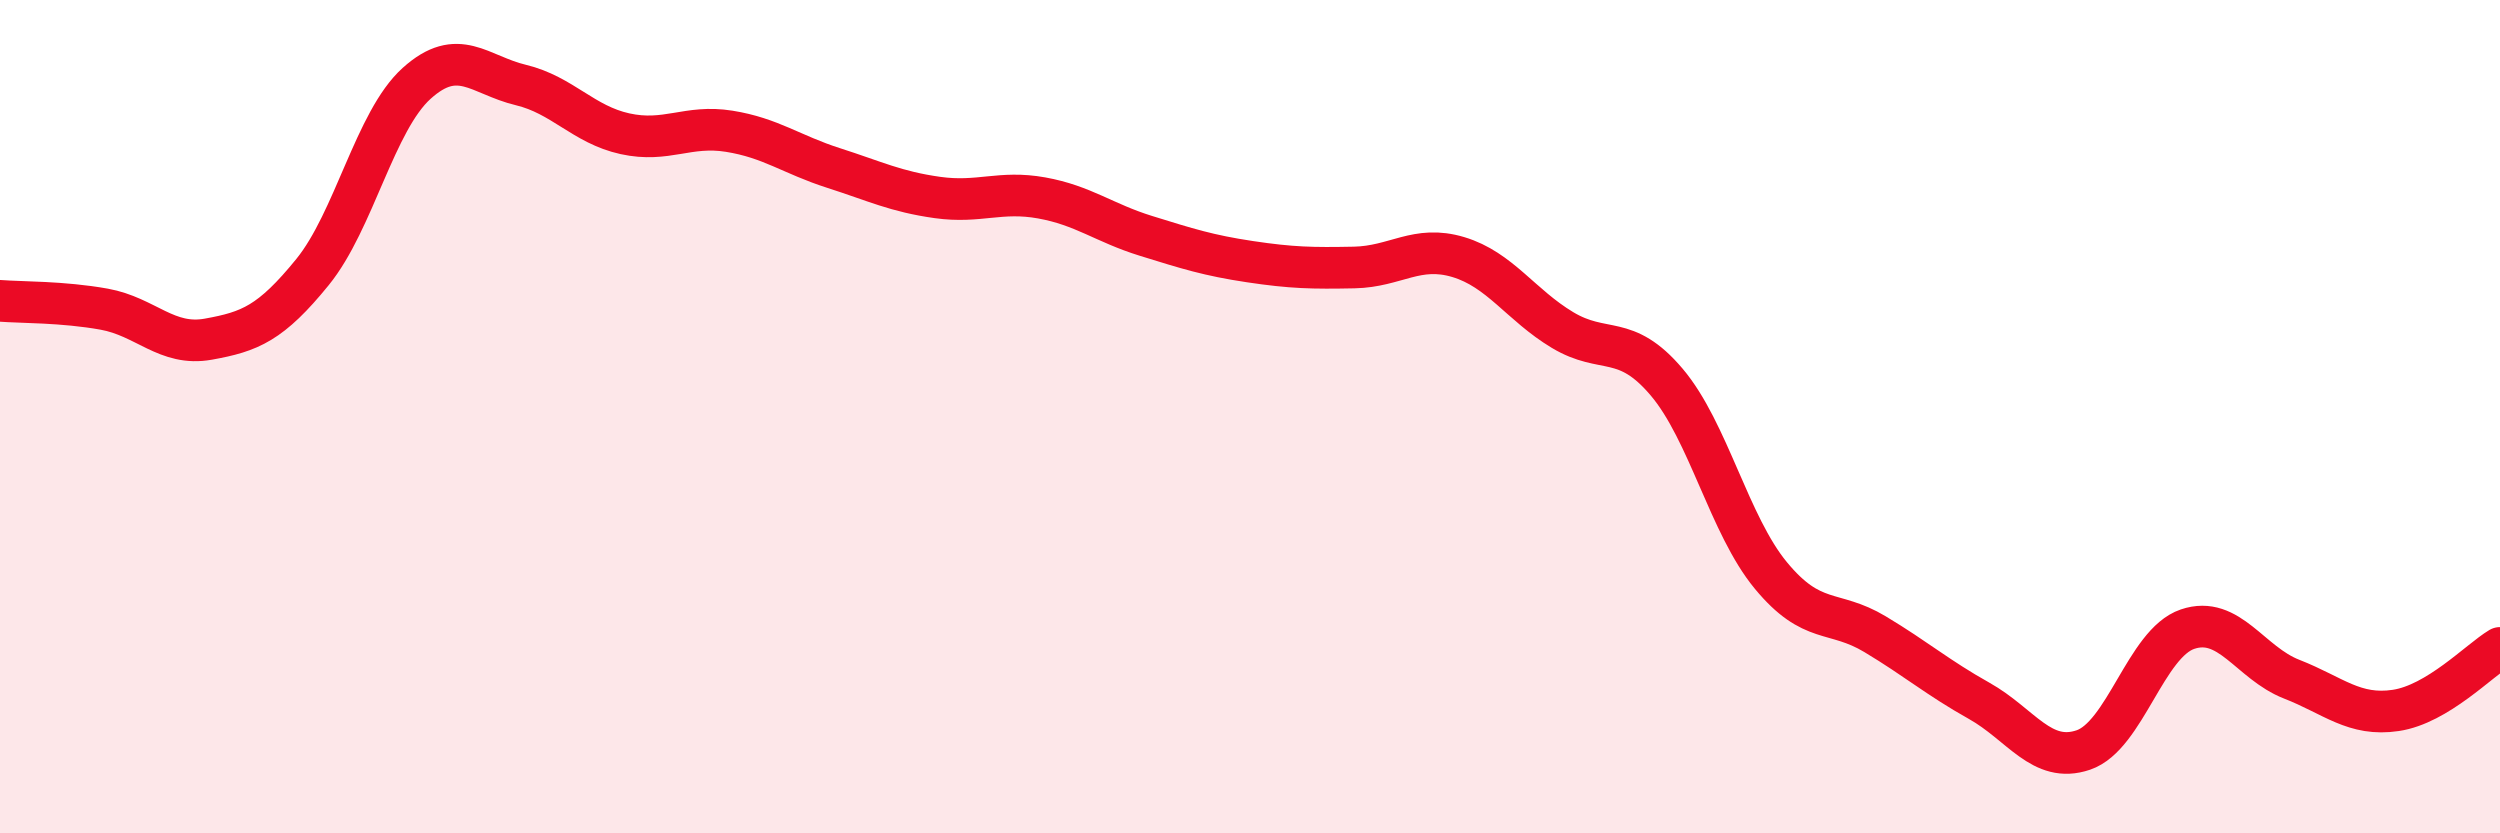
    <svg width="60" height="20" viewBox="0 0 60 20" xmlns="http://www.w3.org/2000/svg">
      <path
        d="M 0,7.22 C 0.5,7.26 1.5,7.24 2.5,7.42 C 3.5,7.6 4,8.32 5,8.14 C 6,7.96 6.5,7.76 7.5,6.53 C 8.5,5.3 9,2.9 10,2 C 11,1.1 11.5,1.8 12.5,2.04 C 13.5,2.28 14,2.99 15,3.21 C 16,3.43 16.5,2.99 17.5,3.15 C 18.5,3.31 19,3.71 20,4.03 C 21,4.35 21.5,4.6 22.5,4.74 C 23.5,4.88 24,4.57 25,4.75 C 26,4.93 26.5,5.35 27.5,5.66 C 28.5,5.97 29,6.13 30,6.28 C 31,6.43 31.5,6.44 32.5,6.42 C 33.5,6.4 34,5.87 35,6.17 C 36,6.47 36.5,7.32 37.5,7.92 C 38.5,8.52 39,7.99 40,9.17 C 41,10.35 41.5,12.6 42.5,13.81 C 43.5,15.02 44,14.62 45,15.22 C 46,15.82 46.5,16.26 47.5,16.82 C 48.5,17.38 49,18.34 50,18 C 51,17.66 51.5,15.44 52.5,15.1 C 53.5,14.76 54,15.91 55,16.3 C 56,16.69 56.5,17.2 57.5,17.05 C 58.5,16.9 59.5,15.85 60,15.55L60 20L0 20Z"
        fill="#EB0A25"
        opacity="0.1"
        stroke-linecap="round"
        stroke-linejoin="round"
      />
      <path
        d="M 0,7.22 C 0.5,7.26 1.5,7.24 2.5,7.42 C 3.5,7.6 4,8.32 5,8.14 C 6,7.96 6.5,7.76 7.5,6.53 C 8.5,5.3 9,2.9 10,2 C 11,1.1 11.5,1.8 12.5,2.04 C 13.5,2.28 14,2.99 15,3.21 C 16,3.43 16.5,2.99 17.5,3.15 C 18.5,3.31 19,3.71 20,4.03 C 21,4.35 21.5,4.6 22.5,4.74 C 23.5,4.88 24,4.57 25,4.75 C 26,4.93 26.5,5.35 27.5,5.66 C 28.5,5.97 29,6.13 30,6.28 C 31,6.43 31.5,6.44 32.5,6.42 C 33.5,6.4 34,5.87 35,6.17 C 36,6.47 36.5,7.32 37.5,7.92 C 38.5,8.52 39,7.99 40,9.17 C 41,10.35 41.5,12.6 42.5,13.81 C 43.5,15.02 44,14.62 45,15.22 C 46,15.82 46.5,16.26 47.5,16.82 C 48.5,17.38 49,18.34 50,18 C 51,17.66 51.5,15.44 52.5,15.1 C 53.5,14.76 54,15.91 55,16.3 C 56,16.69 56.5,17.2 57.5,17.05 C 58.5,16.9 59.5,15.85 60,15.55"
        stroke="#EB0A25"
        stroke-width="1"
        fill="none"
        stroke-linecap="round"
        stroke-linejoin="round"
      />
    </svg>
  